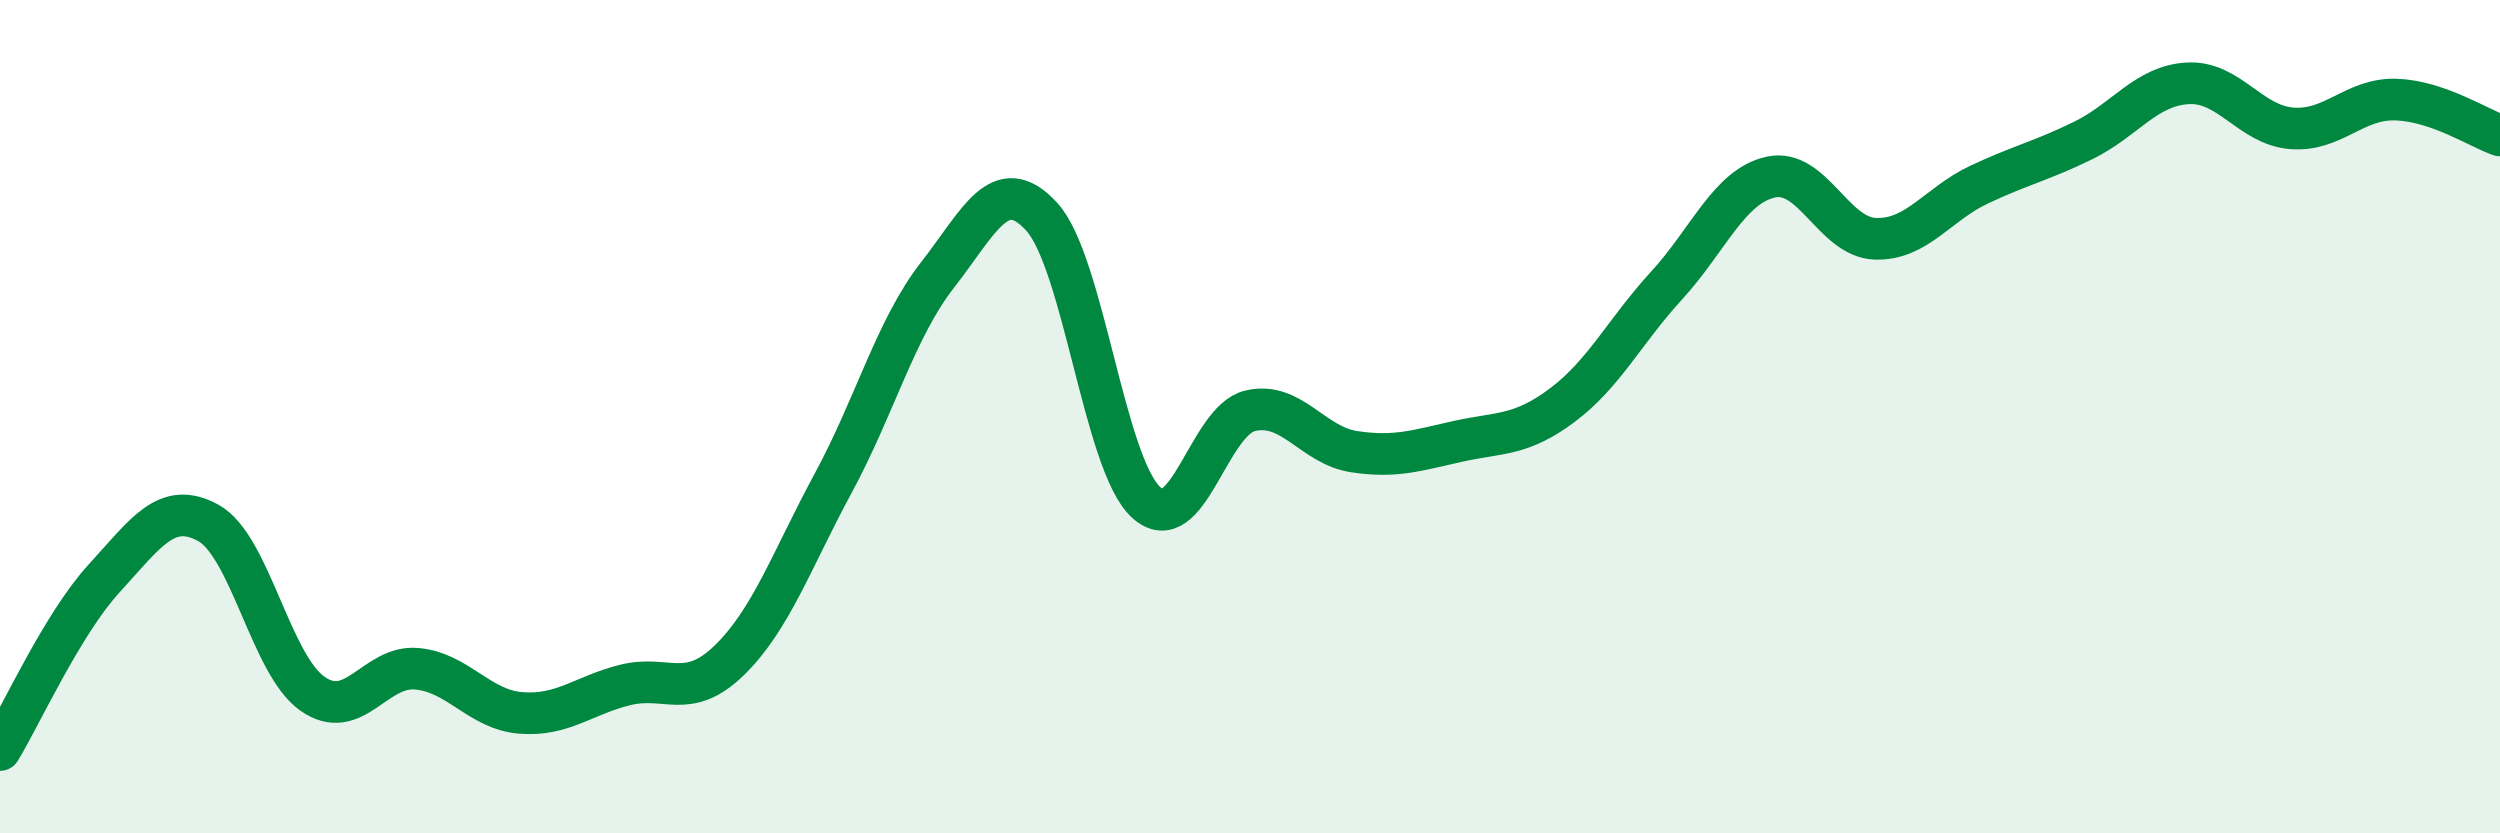 
    <svg width="60" height="20" viewBox="0 0 60 20" xmlns="http://www.w3.org/2000/svg">
      <path
        d="M 0,18 C 0.5,17.18 1.5,14.97 2.5,13.88 C 3.5,12.79 4,12 5,12.55 C 6,13.1 6.5,15.95 7.5,16.65 C 8.5,17.35 9,15.96 10,16.05 C 11,16.14 11.5,17.03 12.5,17.11 C 13.5,17.19 14,16.69 15,16.44 C 16,16.19 16.5,16.82 17.5,15.85 C 18.5,14.88 19,13.44 20,11.59 C 21,9.74 21.5,7.88 22.5,6.6 C 23.5,5.32 24,4.11 25,5.2 C 26,6.29 26.5,11.12 27.5,12.05 C 28.5,12.98 29,10.1 30,9.86 C 31,9.62 31.5,10.69 32.5,10.84 C 33.5,10.99 34,10.81 35,10.59 C 36,10.37 36.5,10.47 37.5,9.72 C 38.5,8.97 39,7.94 40,6.85 C 41,5.76 41.5,4.47 42.5,4.25 C 43.5,4.03 44,5.69 45,5.73 C 46,5.77 46.5,4.9 47.5,4.43 C 48.5,3.96 49,3.86 50,3.37 C 51,2.88 51.5,2.06 52.5,2 C 53.5,1.94 54,3 55,3.08 C 56,3.16 56.5,2.36 57.5,2.39 C 58.5,2.42 59.5,3.08 60,3.25L60 20L0 20Z"
        fill="#008740"
        opacity="0.1"
        stroke-linecap="round"
        stroke-linejoin="round"
      />
      <path
        d="M 0,18 C 0.5,17.18 1.5,14.97 2.5,13.88 C 3.5,12.79 4,12 5,12.55 C 6,13.1 6.5,15.95 7.5,16.65 C 8.5,17.35 9,15.96 10,16.05 C 11,16.14 11.5,17.03 12.5,17.11 C 13.5,17.19 14,16.69 15,16.44 C 16,16.19 16.5,16.82 17.5,15.85 C 18.5,14.88 19,13.44 20,11.59 C 21,9.74 21.5,7.88 22.5,6.6 C 23.5,5.32 24,4.11 25,5.2 C 26,6.29 26.5,11.12 27.5,12.05 C 28.5,12.98 29,10.1 30,9.86 C 31,9.62 31.5,10.69 32.5,10.84 C 33.5,10.99 34,10.81 35,10.59 C 36,10.37 36.5,10.47 37.5,9.72 C 38.5,8.97 39,7.94 40,6.85 C 41,5.76 41.5,4.47 42.5,4.25 C 43.5,4.03 44,5.69 45,5.73 C 46,5.77 46.5,4.9 47.5,4.43 C 48.5,3.96 49,3.86 50,3.37 C 51,2.88 51.5,2.06 52.5,2 C 53.5,1.94 54,3 55,3.08 C 56,3.16 56.5,2.36 57.5,2.39 C 58.5,2.42 59.5,3.08 60,3.25"
        stroke="#008740"
        stroke-width="1"
        fill="none"
        stroke-linecap="round"
        stroke-linejoin="round"
      />
    </svg>
  